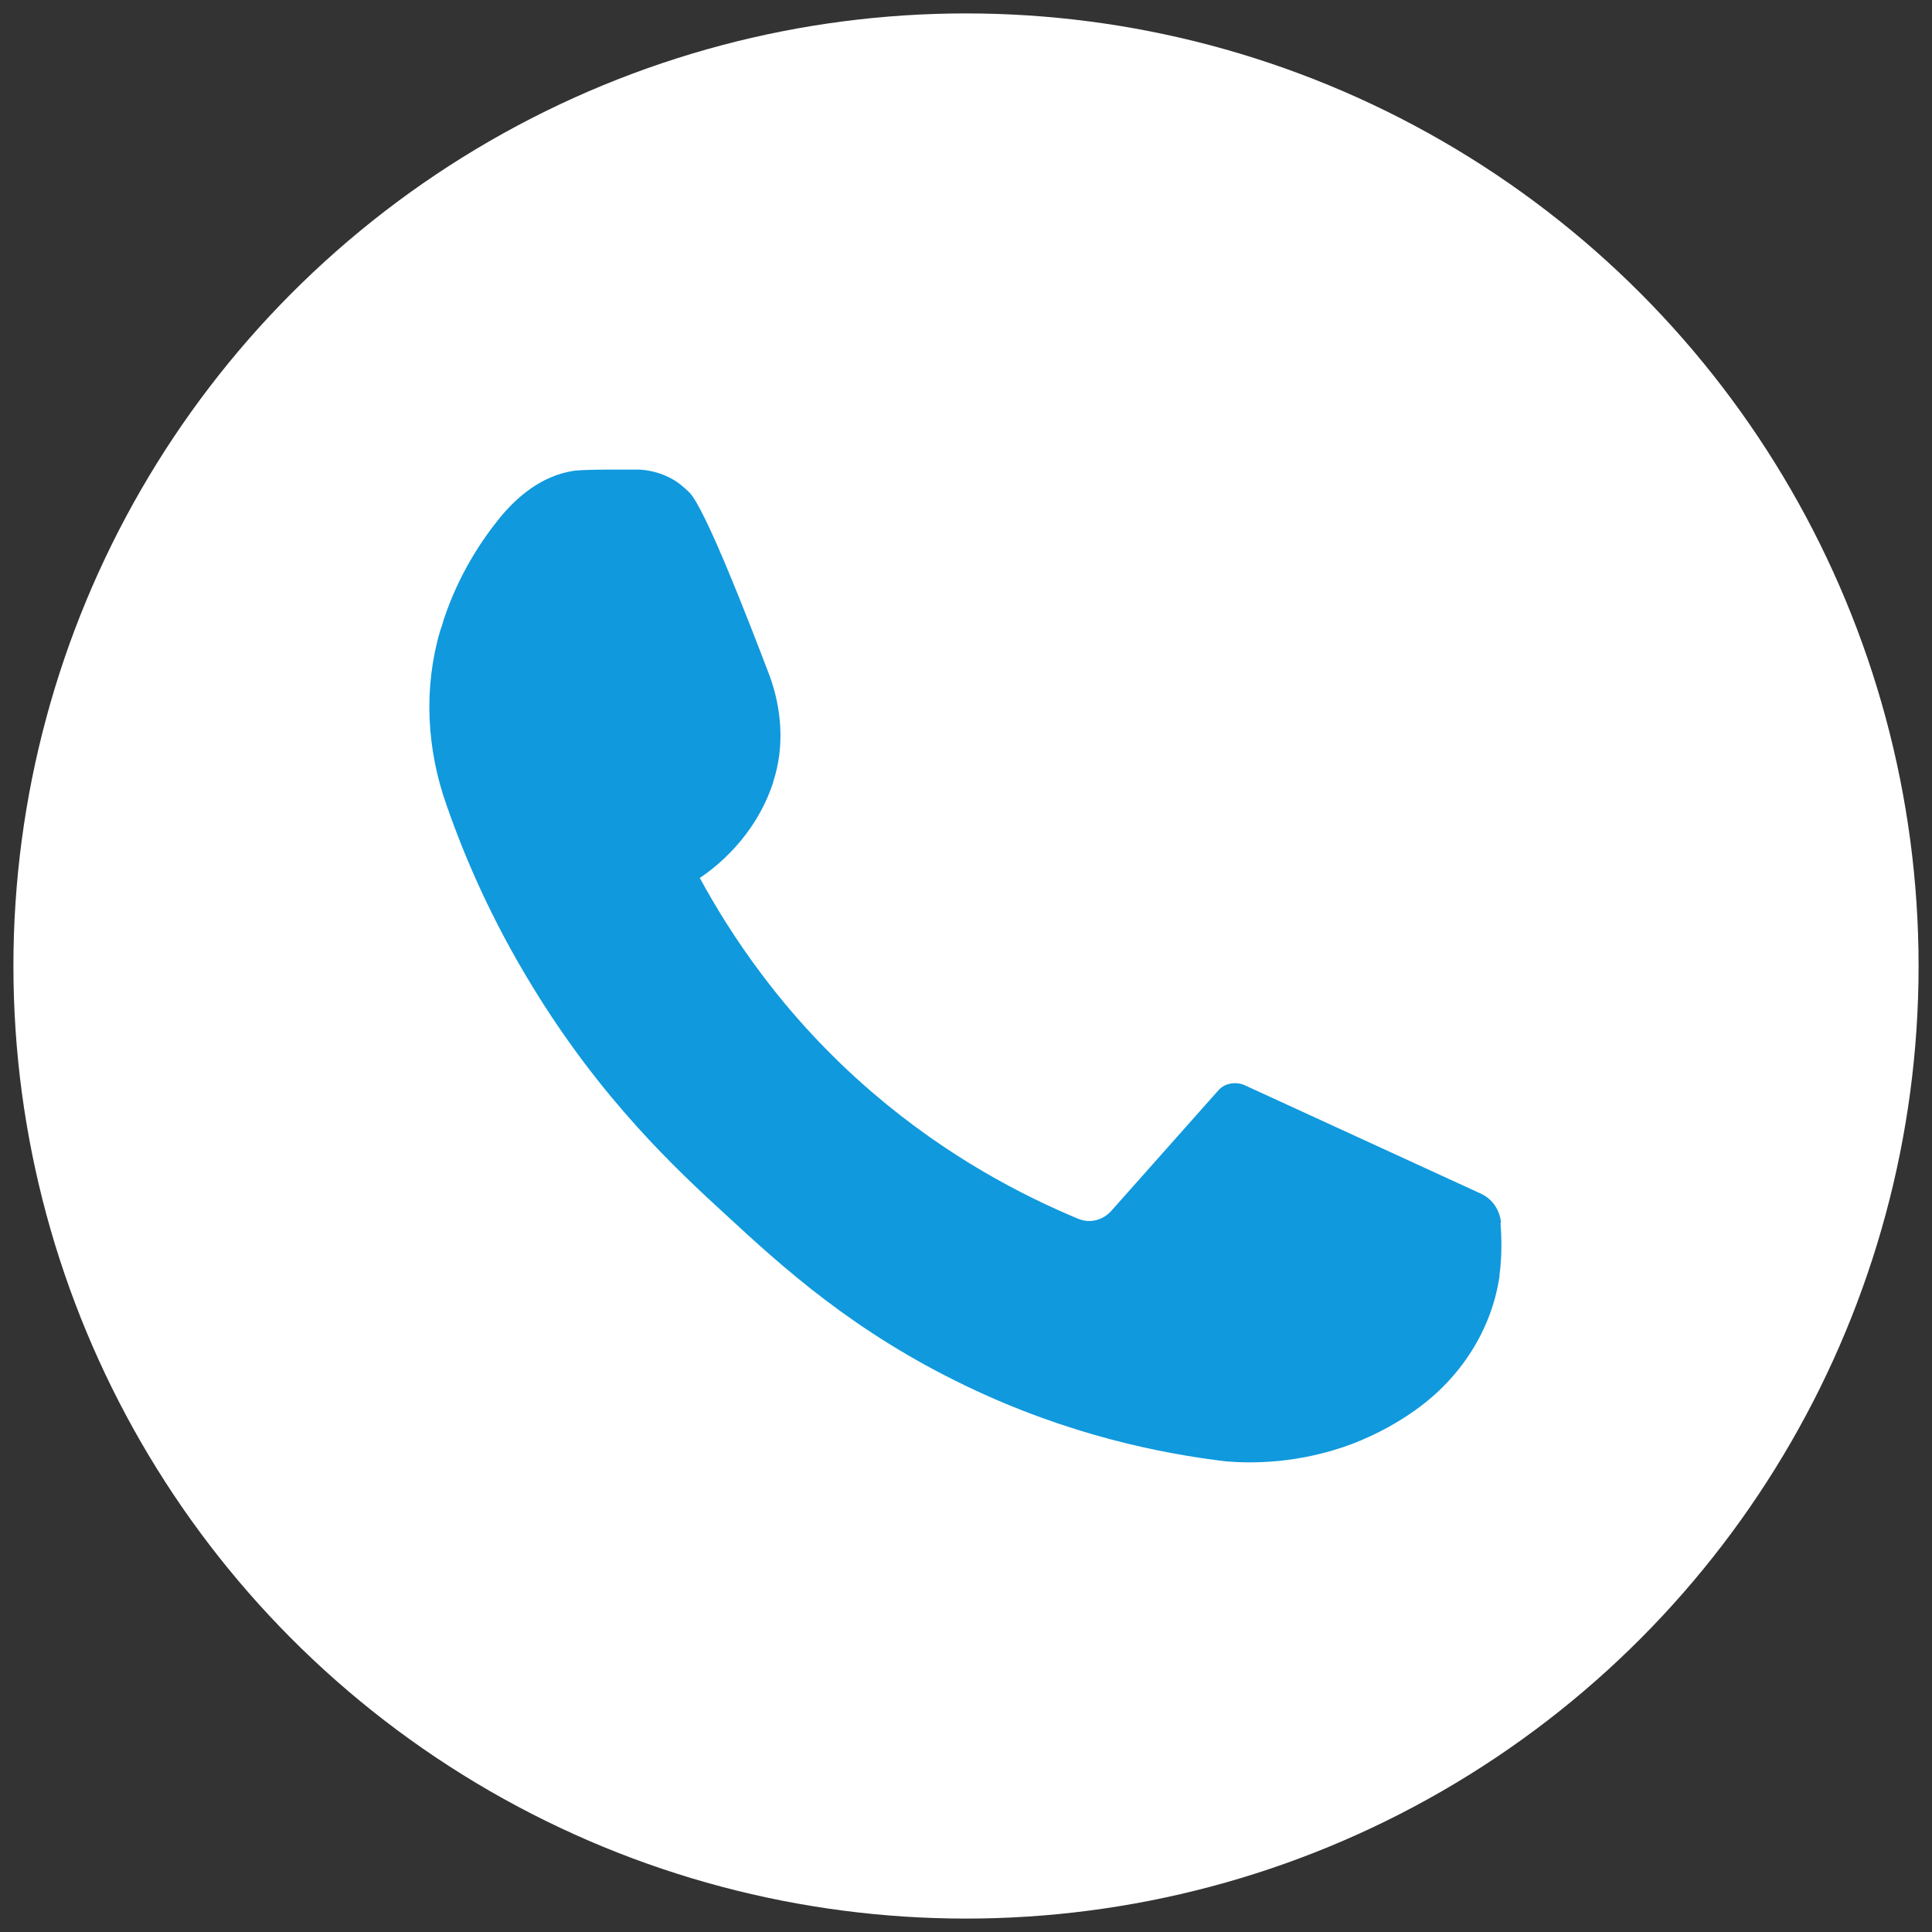 <?xml version="1.0" encoding="UTF-8"?>
<svg id="Layer_2" xmlns="http://www.w3.org/2000/svg" viewBox="0 0 36 36">
  <rect x="0" y="0" width="36" height="36" fill="#333333" stroke="none"/>
  <defs>
    <style>
      .cls-1 {
        fill: #fff;
      }

      .cls-2 {
        fill: #1099dd;
      }
    </style>
  </defs>
  <circle class="cls-1" cx="18" cy="18" r="17.75"/>
  <path class="cls-2" d="M27.97,22.79c-.02-.24-.16-.45-.38-.55-1.46-.67-2.94-1.35-4.4-2.02-.16-.07-.37-.04-.49.1l-1.99,2.24c-.16.18-.4.24-.62.15-1.03-.43-2.42-1.14-3.83-2.35-1.68-1.44-2.67-2.99-3.22-4,.28-.19,1.03-.75,1.37-1.79,0,0,0-.01,0-.01.21-.64.16-1.34-.07-1.97-.4-1.05-1.19-3.09-1.49-3.41-.05-.05-.11-.1-.11-.1-.22-.2-.52-.31-.82-.33-.1,0-.22,0-.34,0-.34,0-.65,0-.87.02-.64.09-1.1.52-1.39.87-.35.43-.77,1.06-1.05,1.9-.02.07-.04.14-.07.22-.31,1.06-.25,2.2.12,3.24.34.98.84,2.14,1.6,3.38,1.28,2.1,2.67,3.4,3.61,4.26,1.06.98,2.38,2.18,4.46,3.18,1.93.93,3.68,1.27,4.85,1.41.48.04,1.36.05,2.37-.33.46-.18.85-.4,1.17-.63.83-.59,1.41-1.48,1.56-2.48v-.02c.05-.38.04-.71.02-.99Z"/>
</svg>
